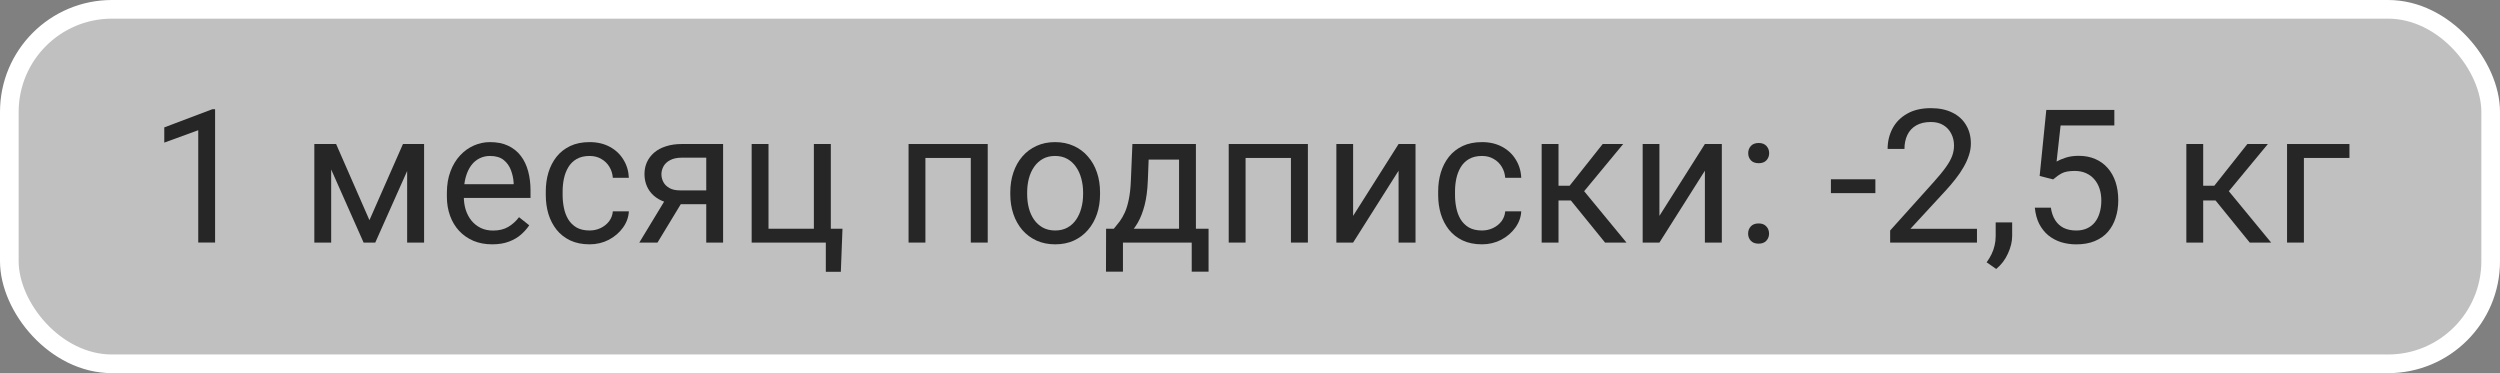<?xml version="1.0" encoding="UTF-8"?> <svg xmlns="http://www.w3.org/2000/svg" width="134" height="20" viewBox="0 0 134 20" fill="none"><rect x="0" y="0" width="134" height="20" fill="#808080" stroke="none"/><rect data-figma-bg-blur-radius="18" x="0.5" y="0.5" width="133" height="19" rx="5.5" fill="white" fill-opacity="0.5" stroke="white"></rect><path opacity="0.8" d="M125.931 7.719V8.466H123.489V13.002H122.586V7.719H125.931Z" fill="black"></path><path opacity="0.8" d="M118.091 7.719V13.002H117.188V7.719H118.091ZM121.558 7.719L119.053 10.746H117.788L117.651 9.955H118.687L120.459 7.719H121.558ZM120.586 13.002L118.643 10.609L119.224 9.955L121.733 13.002H120.586Z" fill="black"></path><path opacity="0.8" d="M110.048 9.616L109.325 9.431L109.682 5.891H113.329V6.726H110.448L110.233 8.659C110.364 8.584 110.528 8.514 110.727 8.449C110.928 8.384 111.16 8.352 111.42 8.352C111.749 8.352 112.043 8.409 112.304 8.522C112.564 8.633 112.785 8.793 112.968 9.001C113.153 9.209 113.295 9.46 113.393 9.753C113.49 10.046 113.539 10.373 113.539 10.734C113.539 11.076 113.492 11.39 113.397 11.677C113.306 11.963 113.168 12.214 112.982 12.429C112.797 12.64 112.562 12.805 112.279 12.922C111.999 13.039 111.669 13.098 111.288 13.098C111.002 13.098 110.73 13.059 110.473 12.98C110.219 12.899 109.991 12.777 109.789 12.614C109.59 12.448 109.428 12.243 109.301 11.999C109.177 11.752 109.099 11.462 109.066 11.13H109.926C109.965 11.397 110.043 11.621 110.16 11.804C110.277 11.986 110.43 12.124 110.619 12.219C110.811 12.31 111.034 12.355 111.288 12.355C111.503 12.355 111.693 12.318 111.859 12.243C112.025 12.168 112.165 12.061 112.279 11.921C112.393 11.781 112.479 11.612 112.538 11.413C112.6 11.214 112.631 10.992 112.631 10.744C112.631 10.52 112.6 10.311 112.538 10.119C112.476 9.927 112.383 9.759 112.26 9.616C112.139 9.473 111.991 9.362 111.815 9.284C111.64 9.203 111.438 9.162 111.21 9.162C110.907 9.162 110.678 9.203 110.521 9.284C110.368 9.366 110.211 9.476 110.048 9.616Z" fill="black"></path><path opacity="0.8" d="M107.852 11.922V12.649C107.852 12.946 107.777 13.258 107.627 13.587C107.477 13.919 107.267 14.196 106.997 14.417L106.484 14.06C106.589 13.917 106.676 13.771 106.748 13.621C106.82 13.475 106.873 13.322 106.909 13.162C106.948 13.006 106.968 12.84 106.968 12.664V11.922H107.852Z" fill="black"></path><path opacity="0.8" d="M105.966 12.262V13.004H101.312V12.354L103.642 9.762C103.928 9.443 104.149 9.173 104.306 8.951C104.465 8.727 104.576 8.526 104.638 8.351C104.703 8.172 104.735 7.989 104.735 7.804C104.735 7.569 104.687 7.358 104.589 7.169C104.494 6.977 104.354 6.824 104.169 6.71C103.983 6.596 103.759 6.539 103.495 6.539C103.179 6.539 102.916 6.601 102.704 6.725C102.496 6.845 102.34 7.014 102.235 7.232C102.131 7.451 102.079 7.701 102.079 7.984H101.176C101.176 7.584 101.264 7.218 101.439 6.886C101.615 6.554 101.876 6.29 102.221 6.095C102.566 5.896 102.991 5.797 103.495 5.797C103.944 5.797 104.328 5.877 104.647 6.036C104.966 6.192 105.211 6.414 105.38 6.7C105.552 6.983 105.639 7.315 105.639 7.696C105.639 7.905 105.603 8.116 105.531 8.331C105.463 8.543 105.367 8.754 105.243 8.966C105.123 9.177 104.981 9.386 104.818 9.591C104.659 9.796 104.488 9.998 104.306 10.196L102.401 12.262H105.966Z" fill="black"></path><path opacity="0.8" d="M100.52 9.609V10.352H98.137V9.609H100.52Z" fill="black"></path><path opacity="0.8" d="M93.699 12.523C93.699 12.37 93.746 12.241 93.841 12.137C93.939 12.029 94.079 11.976 94.261 11.976C94.443 11.976 94.581 12.029 94.676 12.137C94.773 12.241 94.822 12.37 94.822 12.523C94.822 12.672 94.773 12.799 94.676 12.903C94.581 13.008 94.443 13.06 94.261 13.06C94.079 13.06 93.939 13.008 93.841 12.903C93.746 12.799 93.699 12.672 93.699 12.523ZM93.704 8.211C93.704 8.058 93.751 7.929 93.846 7.825C93.943 7.718 94.083 7.664 94.266 7.664C94.448 7.664 94.586 7.718 94.681 7.825C94.778 7.929 94.827 8.058 94.827 8.211C94.827 8.361 94.778 8.488 94.681 8.592C94.586 8.696 94.448 8.748 94.266 8.748C94.083 8.748 93.943 8.696 93.846 8.592C93.751 8.488 93.704 8.361 93.704 8.211Z" fill="black"></path><path opacity="0.8" d="M88.945 11.571L91.382 7.719H92.29V13.002H91.382V9.149L88.945 13.002H88.047V7.719H88.945V11.571Z" fill="black"></path><path opacity="0.8" d="M83.536 7.719V13.002H82.633V7.719H83.536ZM87.003 7.719L84.498 10.746H83.233L83.097 9.955H84.132L85.904 7.719H87.003ZM86.031 13.002L84.088 10.609L84.669 9.955L87.179 13.002H86.031Z" fill="black"></path><path opacity="0.8" d="M79.435 12.354C79.649 12.354 79.848 12.31 80.03 12.222C80.213 12.134 80.362 12.013 80.48 11.86C80.597 11.704 80.663 11.527 80.68 11.328H81.539C81.523 11.641 81.417 11.932 81.222 12.202C81.03 12.469 80.777 12.685 80.465 12.852C80.152 13.014 79.809 13.096 79.435 13.096C79.037 13.096 78.691 13.026 78.394 12.886C78.102 12.746 77.857 12.554 77.662 12.31C77.47 12.065 77.325 11.786 77.228 11.47C77.133 11.151 77.086 10.814 77.086 10.459V10.254C77.086 9.899 77.133 9.564 77.228 9.248C77.325 8.929 77.47 8.647 77.662 8.403C77.857 8.159 78.102 7.967 78.394 7.827C78.691 7.687 79.037 7.617 79.435 7.617C79.848 7.617 80.209 7.702 80.519 7.871C80.828 8.037 81.07 8.265 81.246 8.555C81.425 8.841 81.523 9.167 81.539 9.531H80.68C80.663 9.313 80.602 9.116 80.494 8.94C80.39 8.765 80.247 8.625 80.064 8.521C79.885 8.413 79.675 8.359 79.435 8.359C79.158 8.359 78.925 8.415 78.736 8.525C78.551 8.633 78.403 8.779 78.292 8.965C78.185 9.147 78.106 9.351 78.058 9.575C78.012 9.797 77.989 10.023 77.989 10.254V10.459C77.989 10.69 78.012 10.918 78.058 11.143C78.103 11.367 78.18 11.571 78.287 11.753C78.398 11.935 78.546 12.082 78.731 12.192C78.92 12.3 79.155 12.354 79.435 12.354Z" fill="black"></path><path opacity="0.8" d="M72.527 11.571L74.964 7.719H75.872V13.002H74.964V9.149L72.527 13.002H71.629V7.719H72.527V11.571Z" fill="black"></path><path opacity="0.8" d="M69.302 7.719V8.466H66.631V7.719H69.302ZM66.763 7.719V13.002H65.859V7.719H66.763ZM70.103 7.719V13.002H69.194V7.719H70.103Z" fill="black"></path><path opacity="0.8" d="M60.697 7.719H61.601L61.523 9.696C61.503 10.198 61.446 10.63 61.352 10.995C61.257 11.36 61.137 11.671 60.99 11.928C60.844 12.182 60.679 12.395 60.497 12.567C60.318 12.74 60.133 12.885 59.94 13.002H59.491L59.516 12.265L59.701 12.26C59.809 12.133 59.913 12.003 60.014 11.869C60.115 11.732 60.207 11.571 60.292 11.386C60.377 11.197 60.447 10.967 60.502 10.697C60.56 10.424 60.598 10.09 60.614 9.696L60.697 7.719ZM60.922 7.719H64.101V13.002H63.197V8.554H60.922V7.719ZM59.286 12.26H64.779V14.56H63.876V13.002H60.19V14.56H59.281L59.286 12.26Z" fill="black"></path><path opacity="0.8" d="M54.152 10.415V10.303C54.152 9.922 54.208 9.569 54.318 9.243C54.429 8.914 54.589 8.63 54.797 8.389C55.005 8.145 55.258 7.956 55.554 7.822C55.85 7.686 56.182 7.617 56.55 7.617C56.921 7.617 57.255 7.686 57.551 7.822C57.85 7.956 58.104 8.145 58.312 8.389C58.524 8.63 58.685 8.914 58.796 9.243C58.907 9.569 58.962 9.922 58.962 10.303V10.415C58.962 10.796 58.907 11.149 58.796 11.475C58.685 11.8 58.524 12.085 58.312 12.329C58.104 12.57 57.852 12.759 57.556 12.896C57.263 13.029 56.931 13.096 56.56 13.096C56.188 13.096 55.855 13.029 55.559 12.896C55.262 12.759 55.008 12.57 54.797 12.329C54.589 12.085 54.429 11.8 54.318 11.475C54.208 11.149 54.152 10.796 54.152 10.415ZM55.056 10.303V10.415C55.056 10.679 55.087 10.928 55.148 11.162C55.21 11.393 55.303 11.598 55.427 11.777C55.554 11.956 55.712 12.098 55.9 12.202C56.089 12.303 56.309 12.354 56.56 12.354C56.807 12.354 57.023 12.303 57.209 12.202C57.398 12.098 57.554 11.956 57.678 11.777C57.801 11.598 57.894 11.393 57.956 11.162C58.021 10.928 58.054 10.679 58.054 10.415V10.303C58.054 10.042 58.021 9.797 57.956 9.565C57.894 9.331 57.8 9.124 57.673 8.945C57.549 8.763 57.393 8.62 57.204 8.516C57.019 8.411 56.8 8.359 56.55 8.359C56.302 8.359 56.084 8.411 55.895 8.516C55.71 8.62 55.554 8.763 55.427 8.945C55.303 9.124 55.21 9.331 55.148 9.565C55.087 9.797 55.056 10.042 55.056 10.303Z" fill="black"></path><path opacity="0.8" d="M52.142 7.719V8.466H49.471V7.719H52.142ZM49.602 7.719V13.002H48.699V7.719H49.602ZM52.942 7.719V13.002H52.034V7.719H52.942Z" fill="black"></path><path opacity="0.8" d="M40.289 13.002V7.719H41.192V12.26H43.624V7.719H44.532V13.002H40.289ZM45.157 12.26L45.069 14.569H44.264V13.002H43.575V12.26H45.157Z" fill="black"></path><path opacity="0.8" d="M35.794 10.482H36.77L35.242 13.002H34.266L35.794 10.482ZM36.551 7.719H38.758V13.002H37.855V8.451H36.551C36.294 8.451 36.084 8.495 35.921 8.583C35.758 8.668 35.639 8.778 35.565 8.915C35.49 9.052 35.452 9.193 35.452 9.34C35.452 9.483 35.486 9.621 35.555 9.755C35.623 9.885 35.73 9.993 35.877 10.077C36.023 10.162 36.212 10.204 36.443 10.204H38.099V10.946H36.443C36.141 10.946 35.872 10.906 35.638 10.824C35.403 10.743 35.205 10.63 35.042 10.487C34.879 10.341 34.755 10.17 34.671 9.975C34.586 9.776 34.544 9.561 34.544 9.33C34.544 9.099 34.588 8.886 34.676 8.69C34.767 8.495 34.897 8.324 35.066 8.178C35.239 8.031 35.449 7.919 35.696 7.841C35.947 7.759 36.232 7.719 36.551 7.719Z" fill="black"></path><path opacity="0.8" d="M31.602 12.354C31.817 12.354 32.016 12.31 32.198 12.222C32.38 12.134 32.53 12.013 32.648 11.86C32.765 11.704 32.831 11.527 32.848 11.328H33.707C33.691 11.641 33.585 11.932 33.39 12.202C33.198 12.469 32.945 12.685 32.633 12.852C32.32 13.014 31.977 13.096 31.602 13.096C31.205 13.096 30.859 13.026 30.562 12.886C30.27 12.746 30.025 12.554 29.83 12.31C29.638 12.065 29.493 11.786 29.395 11.47C29.301 11.151 29.254 10.814 29.254 10.459V10.254C29.254 9.899 29.301 9.564 29.395 9.248C29.493 8.929 29.638 8.647 29.83 8.403C30.025 8.159 30.27 7.967 30.562 7.827C30.859 7.687 31.205 7.617 31.602 7.617C32.016 7.617 32.377 7.702 32.687 7.871C32.996 8.037 33.238 8.265 33.414 8.555C33.593 8.841 33.691 9.167 33.707 9.531H32.848C32.831 9.313 32.77 9.116 32.662 8.94C32.558 8.765 32.415 8.625 32.232 8.521C32.053 8.413 31.843 8.359 31.602 8.359C31.326 8.359 31.093 8.415 30.904 8.525C30.719 8.633 30.571 8.779 30.46 8.965C30.352 9.147 30.274 9.351 30.226 9.575C30.18 9.797 30.157 10.023 30.157 10.254V10.459C30.157 10.69 30.18 10.918 30.226 11.143C30.271 11.367 30.348 11.571 30.455 11.753C30.566 11.935 30.714 12.082 30.899 12.192C31.088 12.3 31.323 12.354 31.602 12.354Z" fill="black"></path><path opacity="0.8" d="M26.38 13.096C26.012 13.096 25.678 13.034 25.379 12.91C25.083 12.783 24.827 12.606 24.612 12.378C24.401 12.15 24.238 11.88 24.124 11.567C24.01 11.255 23.953 10.913 23.953 10.542V10.337C23.953 9.907 24.017 9.525 24.144 9.189C24.27 8.851 24.443 8.564 24.661 8.33C24.879 8.096 25.127 7.918 25.403 7.798C25.68 7.677 25.966 7.617 26.263 7.617C26.64 7.617 26.966 7.682 27.239 7.812C27.516 7.943 27.742 8.125 27.918 8.359C28.094 8.59 28.224 8.864 28.309 9.18C28.393 9.492 28.436 9.834 28.436 10.205V10.61H24.49V9.873H27.532V9.805C27.519 9.57 27.47 9.342 27.386 9.121C27.304 8.9 27.174 8.717 26.995 8.574C26.816 8.431 26.572 8.359 26.263 8.359C26.058 8.359 25.869 8.403 25.696 8.491C25.524 8.576 25.376 8.703 25.252 8.872C25.128 9.041 25.032 9.248 24.964 9.492C24.895 9.736 24.861 10.018 24.861 10.337V10.542C24.861 10.793 24.895 11.029 24.964 11.25C25.035 11.468 25.138 11.66 25.271 11.826C25.408 11.992 25.573 12.122 25.765 12.217C25.96 12.311 26.181 12.358 26.429 12.358C26.748 12.358 27.018 12.293 27.239 12.163C27.461 12.033 27.654 11.859 27.82 11.641L28.367 12.075C28.253 12.248 28.108 12.412 27.933 12.568C27.757 12.725 27.54 12.852 27.283 12.949C27.029 13.047 26.728 13.096 26.38 13.096Z" fill="black"></path><path opacity="0.8" d="M19.802 11.801L21.599 7.719H22.468L20.114 13.002H19.489L17.145 7.719H18.015L19.802 11.801ZM17.751 7.719V13.002H16.848V7.719H17.751ZM21.823 13.002V7.719H22.731V13.002H21.823Z" fill="black"></path><path opacity="0.8" d="M11.529 5.852V13H10.626V6.979L8.805 7.644V6.828L11.388 5.852H11.529Z" fill="black"></path><defs><clipPath id="bgblur_0_2619_4311_clip_path" transform="translate(18 18)"><rect x="0.5" y="0.5" width="133" height="19" rx="5.5"></rect></clipPath></defs></svg> 